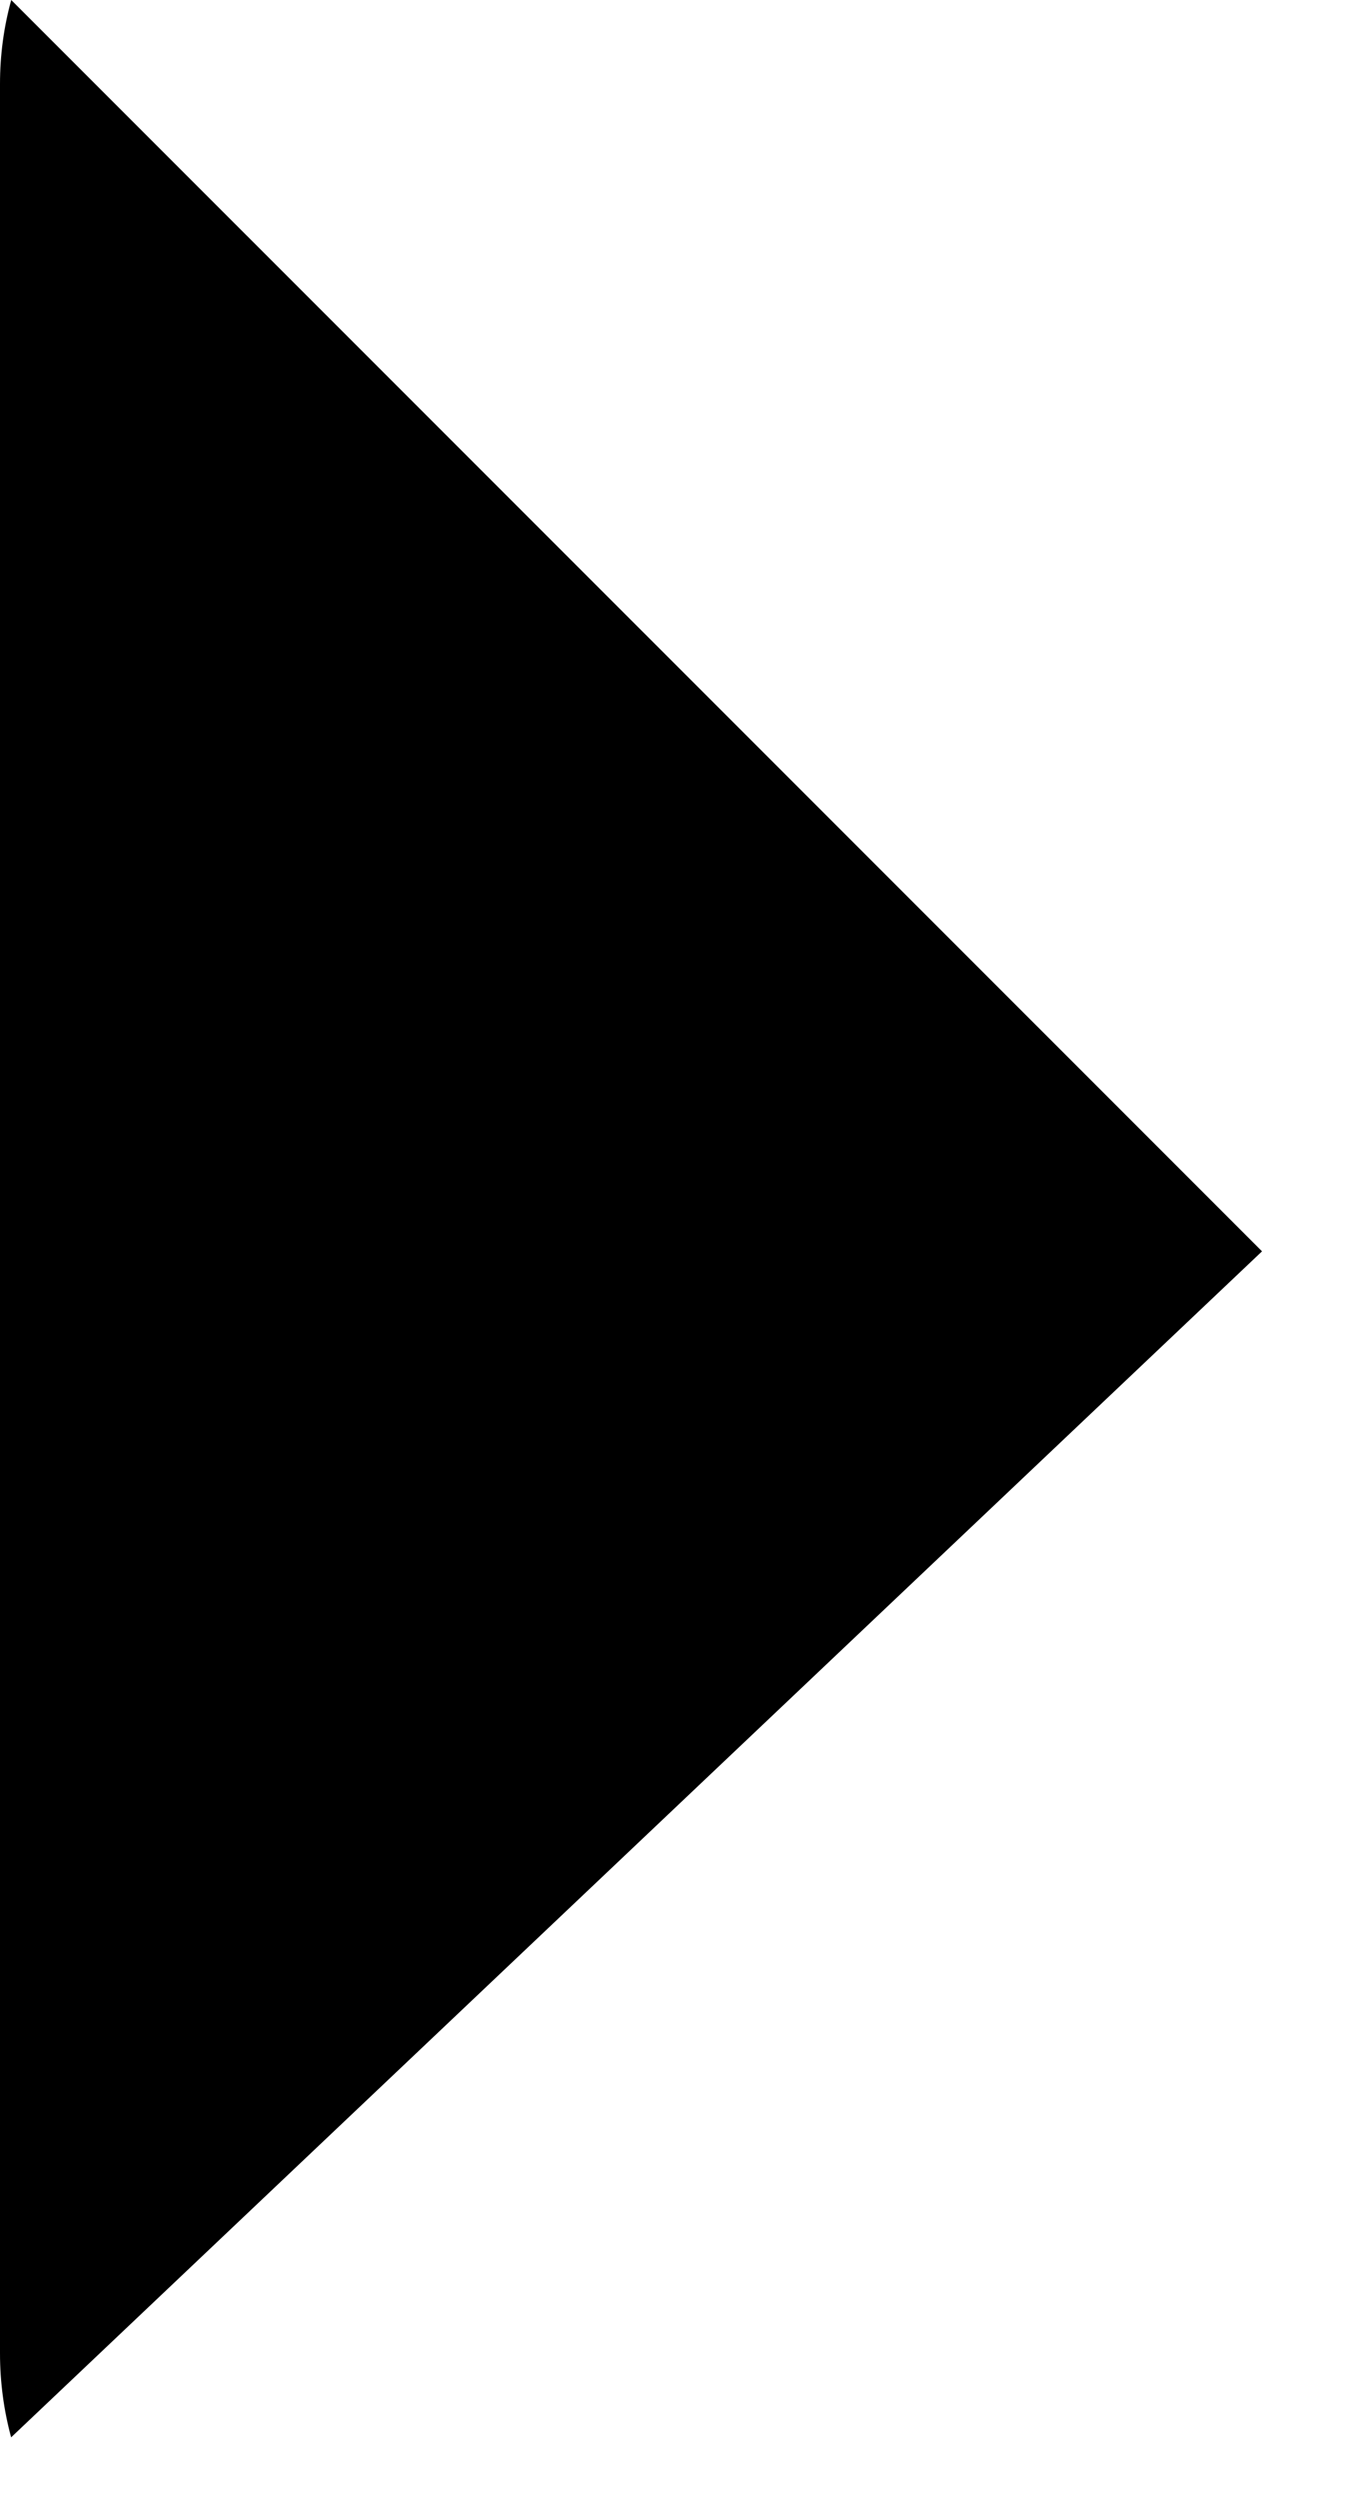 <?xml version="1.0" encoding="utf-8"?>
<svg xmlns="http://www.w3.org/2000/svg" fill="none" height="100%" overflow="visible" preserveAspectRatio="none" style="display: block;" viewBox="0 0 12 22" width="100%">
<path d="M0.098 21.447C0.034 21.211 0 20.963 0 20.707V0.739C0 0.483 0.034 0.235 0.099 0L11.111 11.011L0.098 21.447Z" fill="#4285F4" id="path14" style="fill:#4285F4;fill:color(display-p3 0.259 0.522 0.957);fill-opacity:1;"/>
</svg>